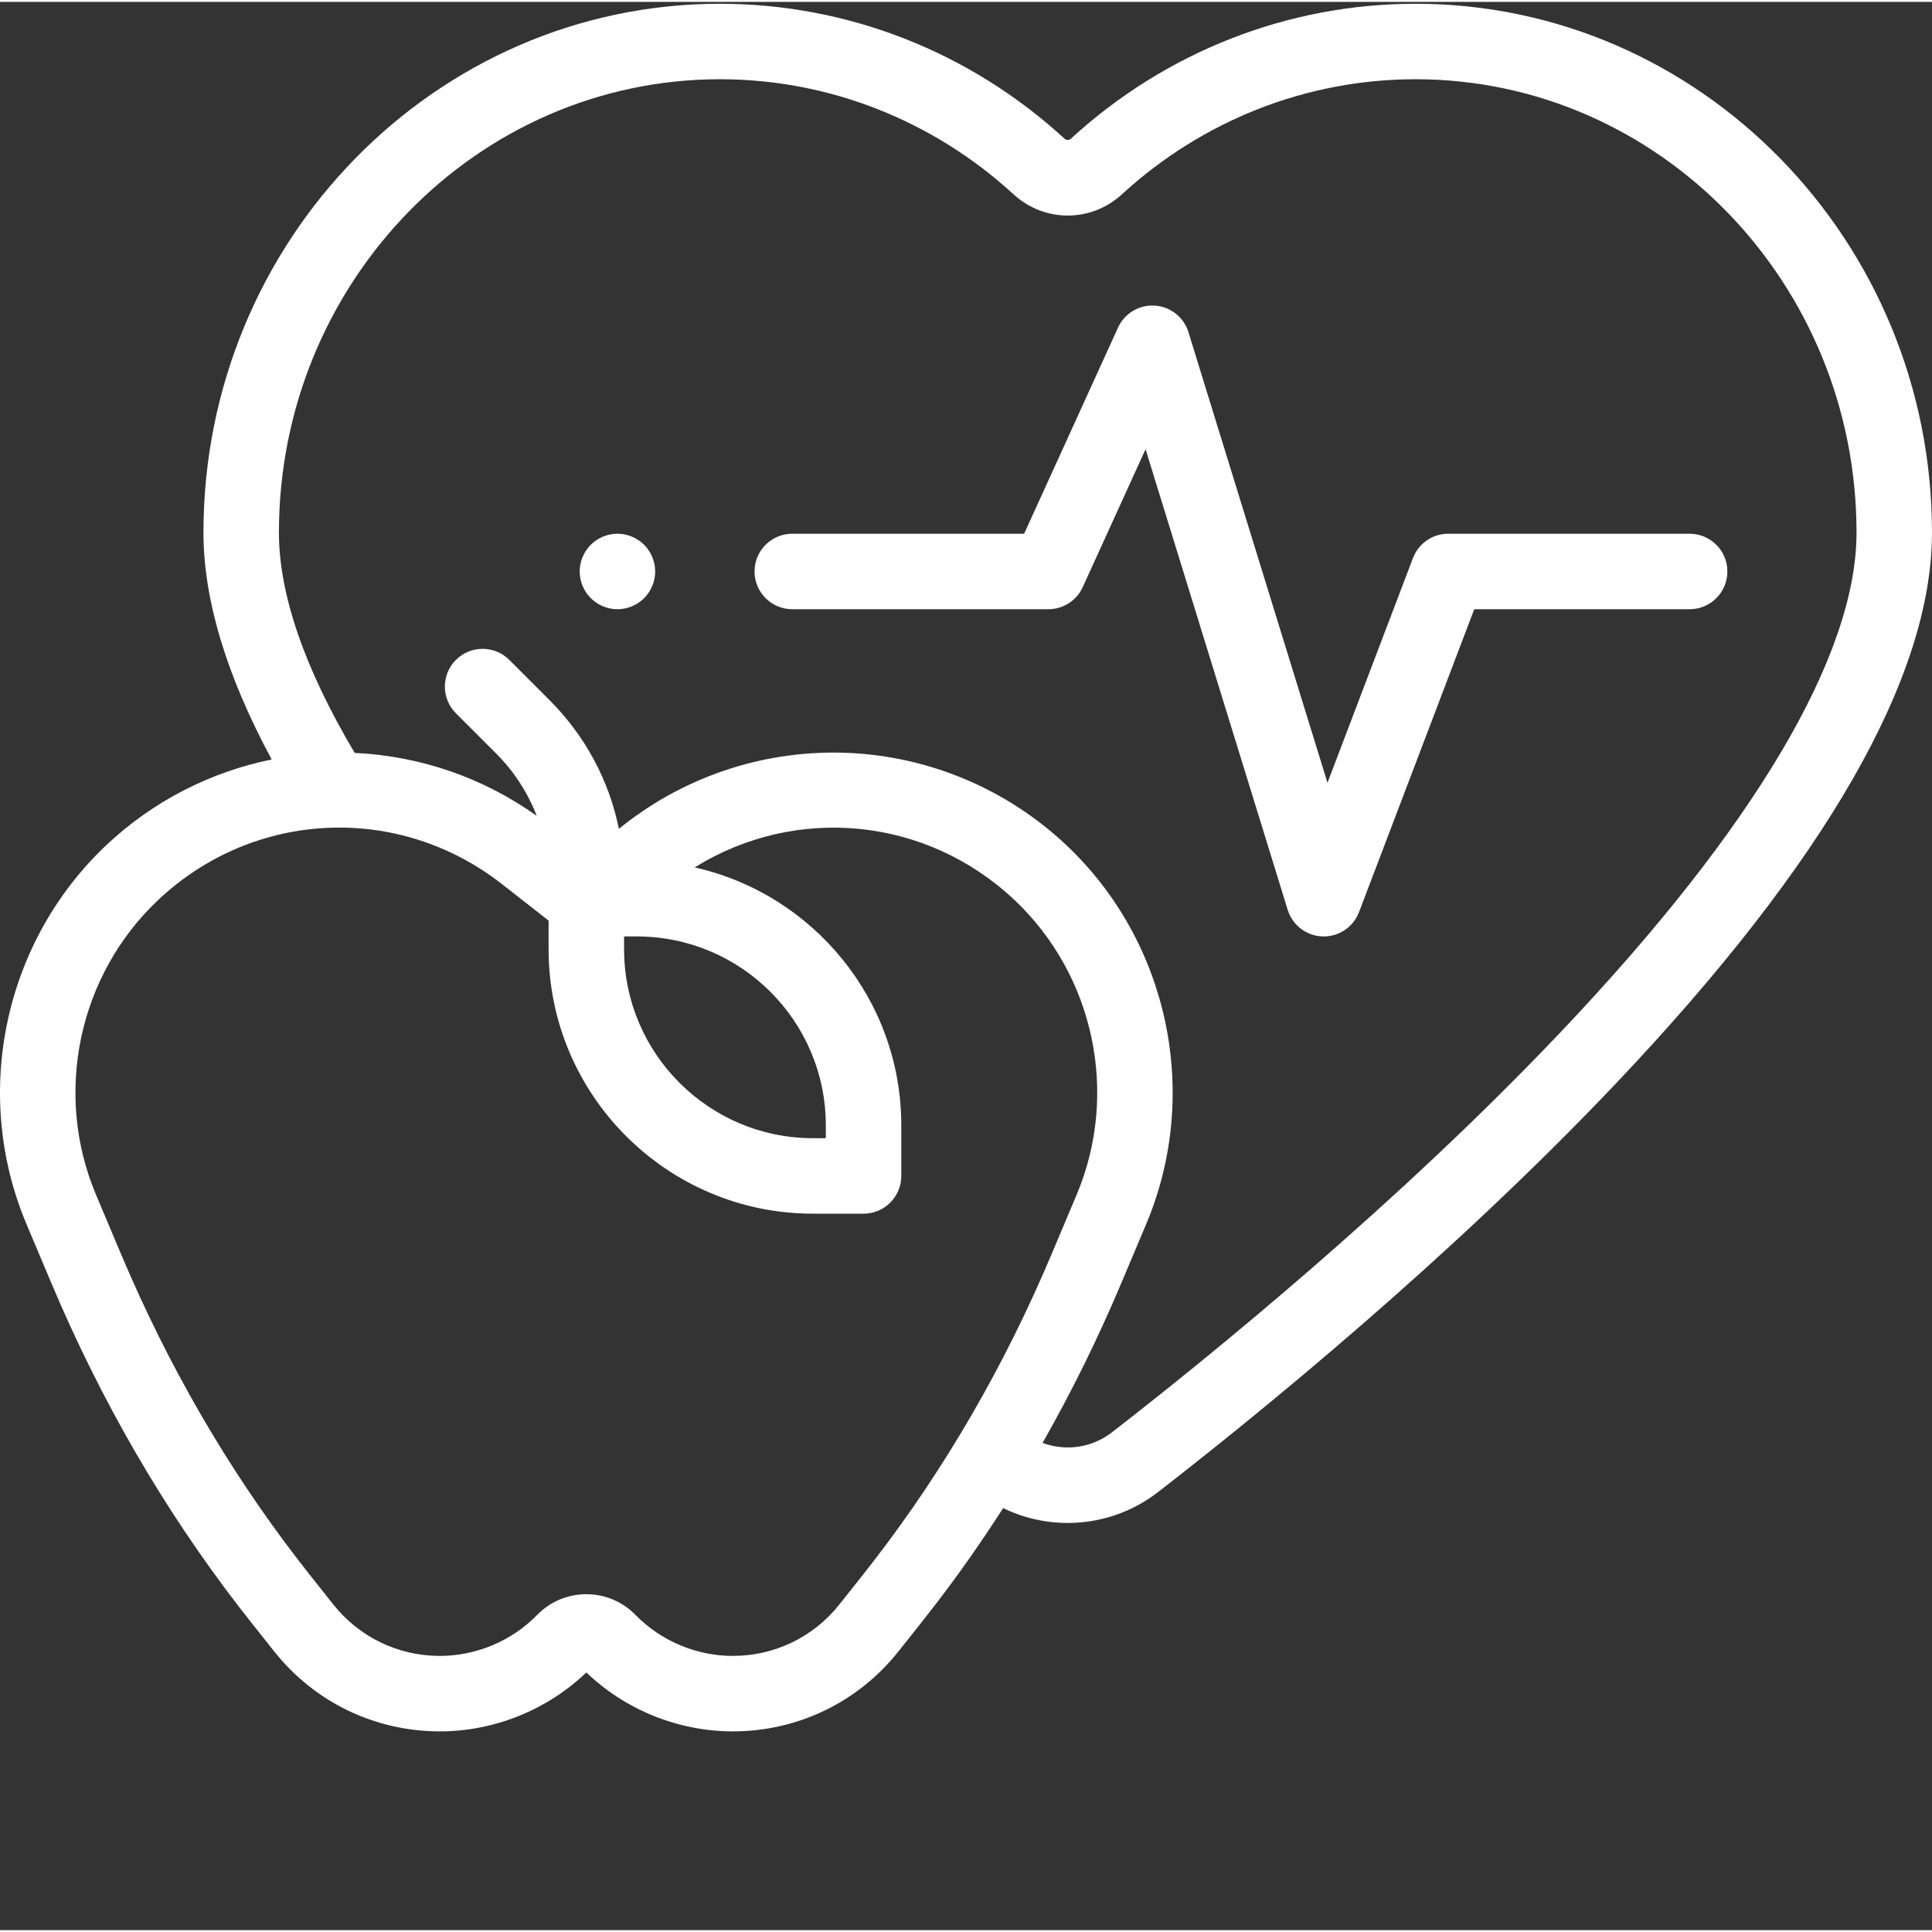 <?xml version="1.0"?>
<svg xmlns="http://www.w3.org/2000/svg" xmlns:xlink="http://www.w3.org/1999/xlink" xmlns:svgjs="http://svgjs.com/svgjs" version="1.1" width="512" height="512" x="0" y="0" viewBox="0 0 511.997 511" style="enable-background:new 0 0 512 512" xml:space="preserve" class=""><rect x="0" y="0" width="511.997" height="511" fill="#333333" stroke="none"/><g><path xmlns="http://www.w3.org/2000/svg" d="m375.125.5c-33.766 0-66.195 12.695-91.32 35.75-.492.449-1.203.449-1.695 0-25.125-23.055-57.555-35.75-91.316-35.75-75.477 0-136.875 62.863-136.875 140.133 0 17.738 6.09 37.93 18.082 60.133-16.305 3.32-31.488 11.098-43.73 22.617-27.258 25.641-35.797 66.031-21.254 100.512l6.672 15.82c13.074 30.996 29.695 59.695 49.406 85.293 1.277 1.66 2.566 3.312 3.875 4.957l5.691 7.168c10.695 13.473 26.699 21.199 43.902 21.199 14.402 0 28.445-5.672 38.82-15.617 10.375 9.949 24.418 15.617 38.82 15.617 17.203 0 33.203-7.727 43.902-21.199l5.691-7.168c1.305-1.641 2.594-3.293 3.875-4.957 6.391-8.297 12.449-16.93 18.172-25.852 5.395 2.629 11.25 3.945 17.113 3.945 8.453 0 16.91-2.734 23.969-8.211 26.324-20.418 77.09-61.633 121.312-108.258 55.578-58.594 83.758-107.715 83.758-146 .004-77.27-61.398-140.133-136.871-140.133zm-143.301 412.305c-1.219 1.582-2.445 3.156-3.691 4.723l-5.691 7.168c-6.879 8.664-17.172 13.637-28.238 13.637-9.652 0-19.059-3.961-25.801-10.871-3.453-3.535-8.074-5.48-13.016-5.48h-.004c-4.941 0-9.562 1.945-13.02 5.48-6.742 6.91-16.148 10.871-25.801 10.871-11.062 0-21.355-4.973-28.238-13.637l-5.691-7.168c-1.242-1.562-2.473-3.137-3.688-4.723-18.668-24.238-34.422-51.445-46.828-80.863l-6.672-15.82c-11.312-26.816-4.668-58.227 16.527-78.168 25.363-23.859 63.672-25.598 91.09-4.129l12.32 9.645v7.598c0 38.637 31.434 70.07 70.07 70.07h13.398c5.523 0 10-4.48 10-10.004v-13.398c0-33.371-23.461-61.355-54.754-68.363 26.746-16.609 61.246-13.473 84.695 8.582 21.195 19.941 27.84 51.352 16.527 78.168l-6.672 15.82c-12.406 29.414-28.16 56.621-46.824 80.863zm-66.438-165.137h3.395c27.609 0 50.07 22.457 50.07 50.066v3.398h-3.398c-27.605 0-50.066-22.461-50.066-50.07zm248.344 25.199c-43.312 45.664-93.188 86.148-119.062 106.219-5.336 4.141-12.305 5.062-18.379 2.793 7.68-13.492 14.633-27.57 20.789-42.164l6.672-15.82c14.543-34.48 6.004-74.871-21.25-100.512-15.656-14.727-36.105-23.375-57.578-24.352-21.484-.961-42.621 5.789-59.551 19.039l-1.359 1.066c-2.613-12.832-8.918-24.629-18.391-34.102l-10.656-10.656c-3.906-3.902-10.234-3.902-14.145 0-3.902 3.906-3.902 10.238 0 14.145l10.656 10.656c4.777 4.781 8.398 10.402 10.754 16.527-14.148-10.105-30.926-15.887-48.227-16.672-13.316-22.418-20.086-42.059-20.086-58.402 0-66.242 52.43-120.133 116.875-120.133 28.738 0 56.367 10.828 77.793 30.488 8.191 7.516 20.551 7.52 28.742 0 21.426-19.66 49.055-30.488 77.797-30.488 64.441 0 116.871 53.891 116.871 120.133 0 32.527-27.062 78.254-78.266 132.234zm0 0" fill="#ffffff" data-original="#000000" class=""/><path xmlns="http://www.w3.org/2000/svg" d="m447.77 140.945h-63.973c-4.152 0-7.875 2.566-9.348 6.445l-22.656 59.551-36.848-119.422c-1.227-3.965-4.773-6.766-8.918-7.031-4.145-.27-8.02 2.059-9.742 5.836l-24.883 54.621h-61.441c-5.52 0-10 4.48-10 10 0 5.523 4.48 10.004 10 10.004h67.875c3.918 0 7.477-2.289 9.102-5.855l16.648-36.543 37.664 122.062c1.258 4.082 4.969 6.91 9.234 7.051.109 0 .219.004.324.004 4.141 0 7.867-2.559 9.348-6.445l30.535-80.273h57.078c5.523 0 10-4.48 10-10 0-5.523-4.477-10.004-10-10.004zm0 0" fill="#ffffff" data-original="#000000" class=""/><path xmlns="http://www.w3.org/2000/svg" d="m163.629 140.945c-2.641 0-5.211 1.07-7.07 2.93-1.871 1.859-2.934 4.441-2.934 7.07 0 2.633 1.062 5.211 2.934 7.07 1.859 1.859 4.438 2.934 7.07 2.934 2.629 0 5.211-1.07 7.07-2.934 1.859-1.859 2.93-4.438 2.93-7.07 0-2.629-1.07-5.211-2.93-7.07s-4.441-2.93-7.07-2.93zm0 0" fill="#ffffff" data-original="#000000" class=""/></g></svg>
